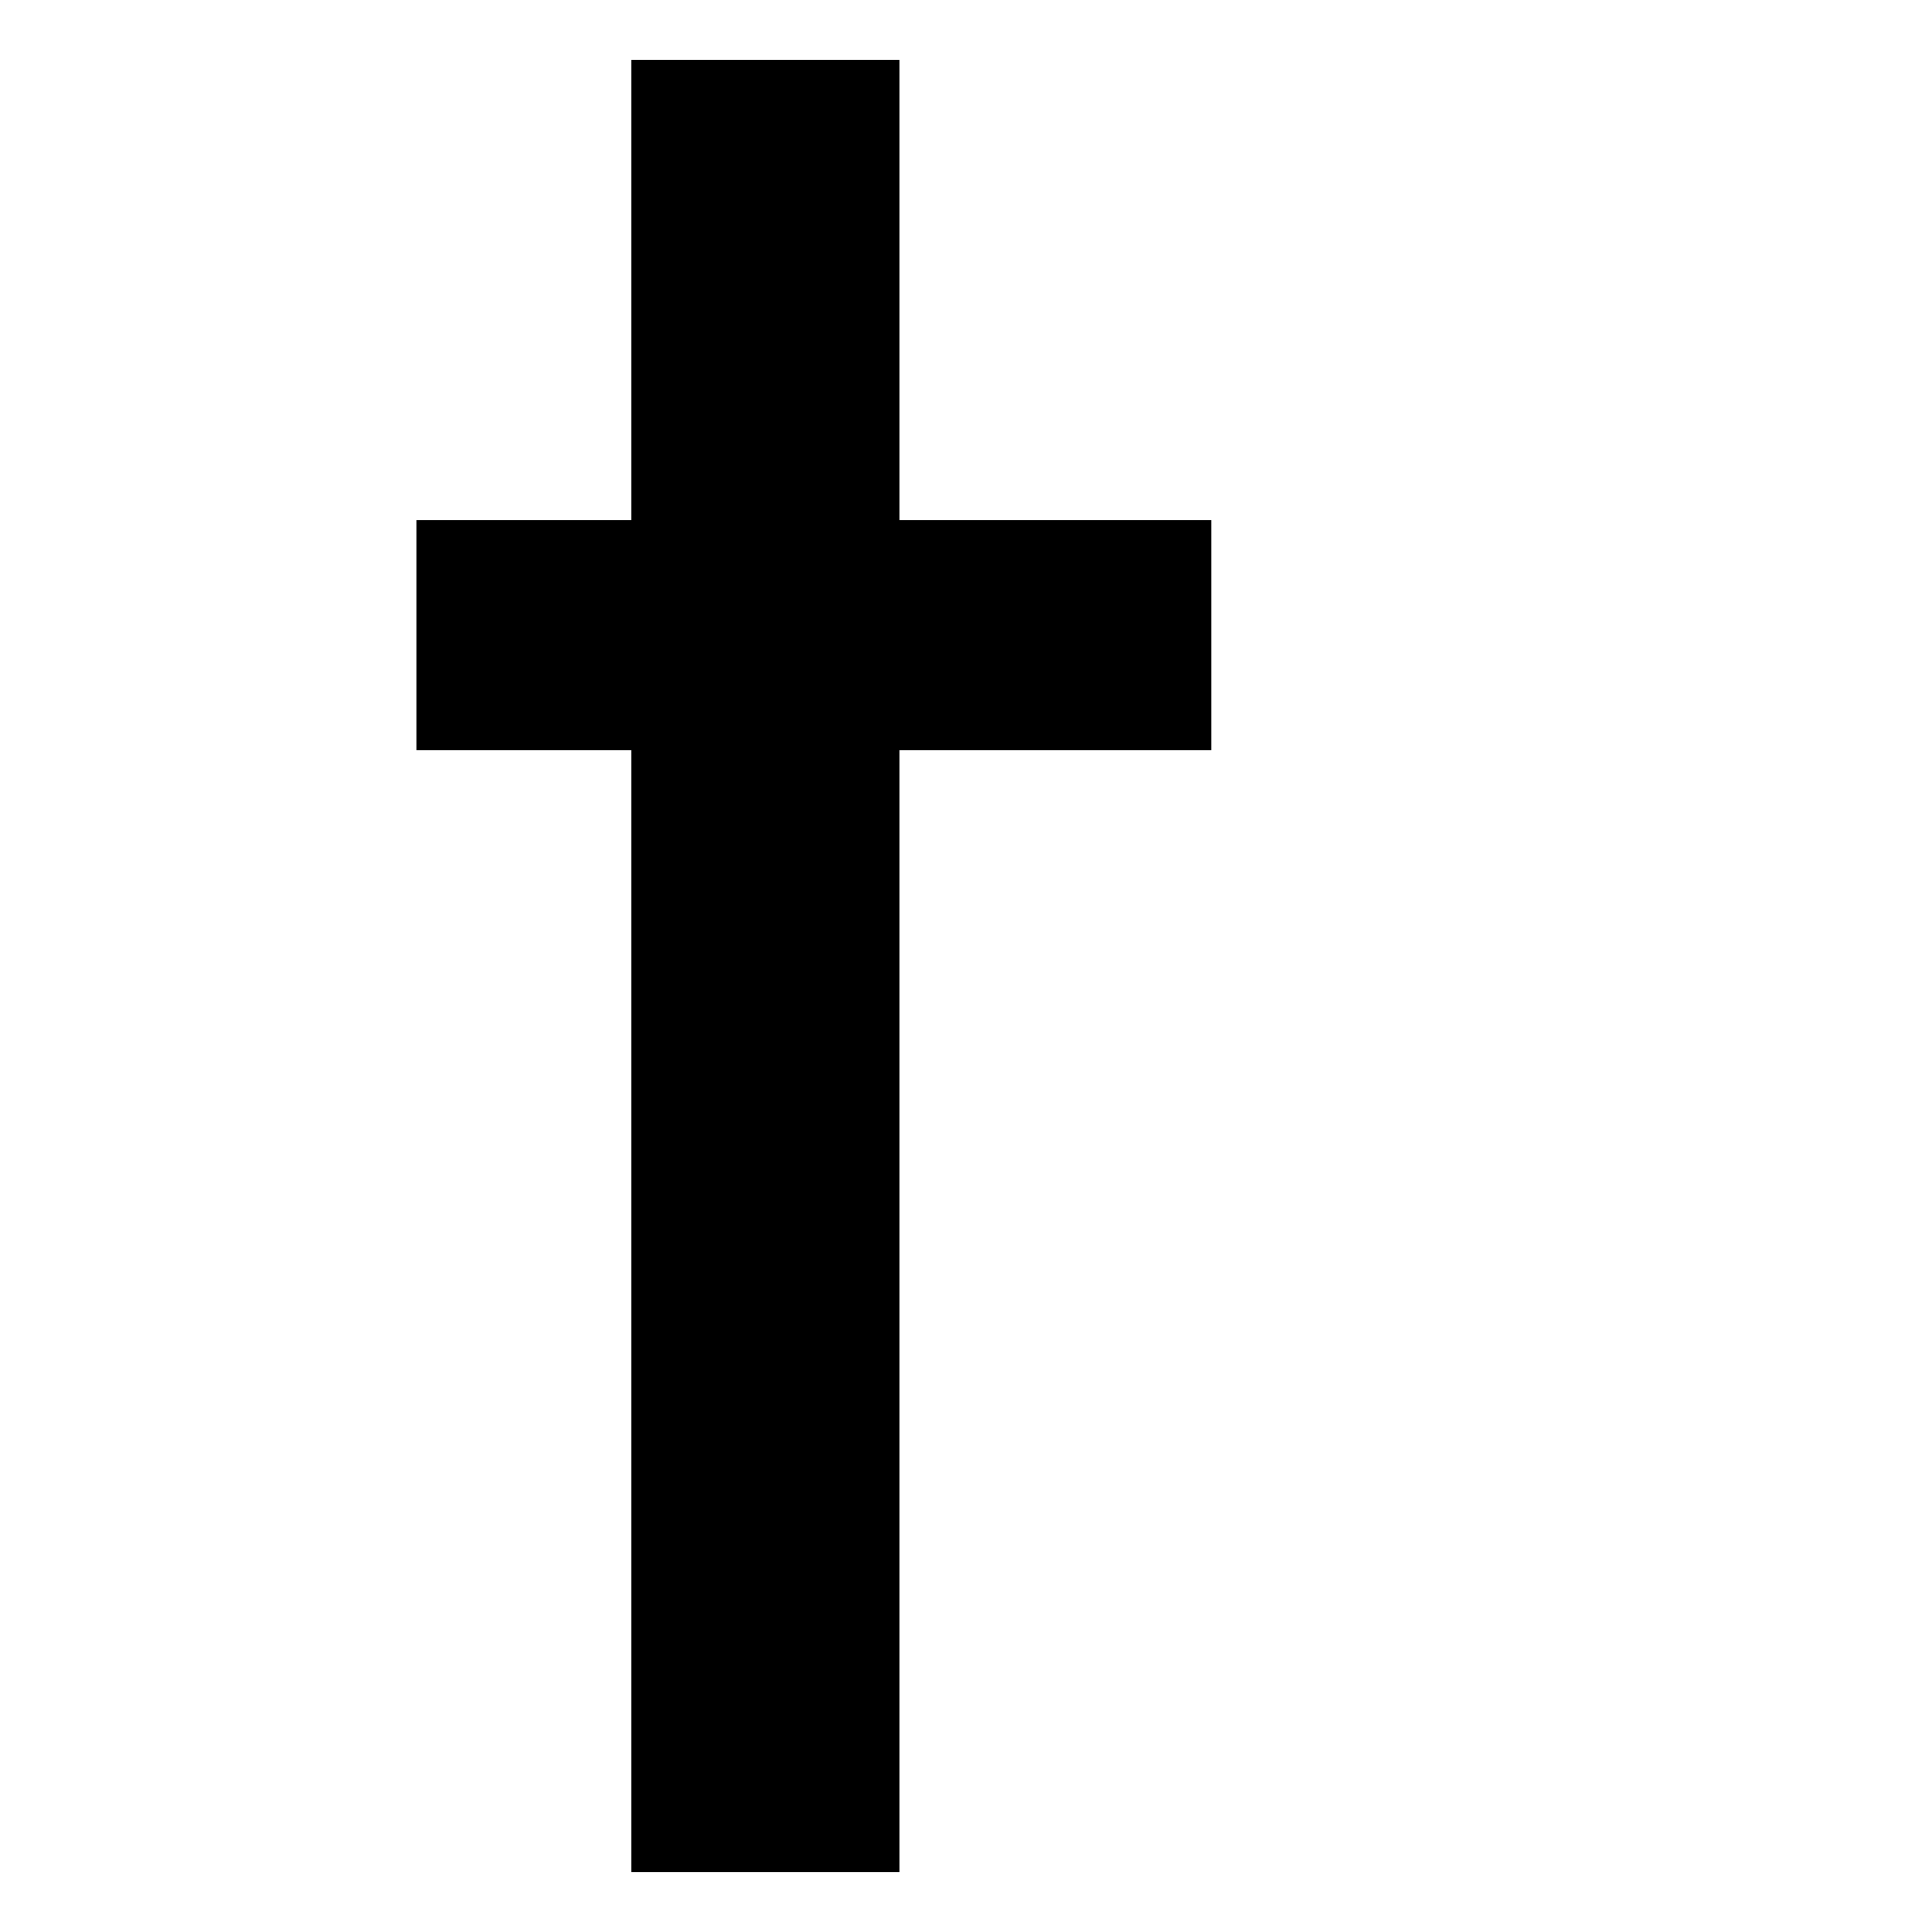 <?xml version="1.0" standalone="no"?>
<!DOCTYPE svg PUBLIC "-//W3C//DTD SVG 20010904//EN"
 "http://www.w3.org/TR/2001/REC-SVG-20010904/DTD/svg10.dtd">
<svg version="1.0" xmlns="http://www.w3.org/2000/svg"
 width="260pt" height="260pt" viewBox="0 0 260 260"
 preserveAspectRatio="xMidYMid meet">
<g transform="translate(0,260) scale(0.1,-0.1)"
fill="#000000" stroke="none">
<path d="M850 2210 l0 -310 -145 0 -145 0 0 -155 0 -155 145 0 145 0 0 -755 0
-755 180 0 180 0 0 755 0 755 210 0 210 0 0 155 0 155 -210 0 -210 0 0 310 0
310 -180 0 -180 0 0 -310z"/>
</g>
</svg>
